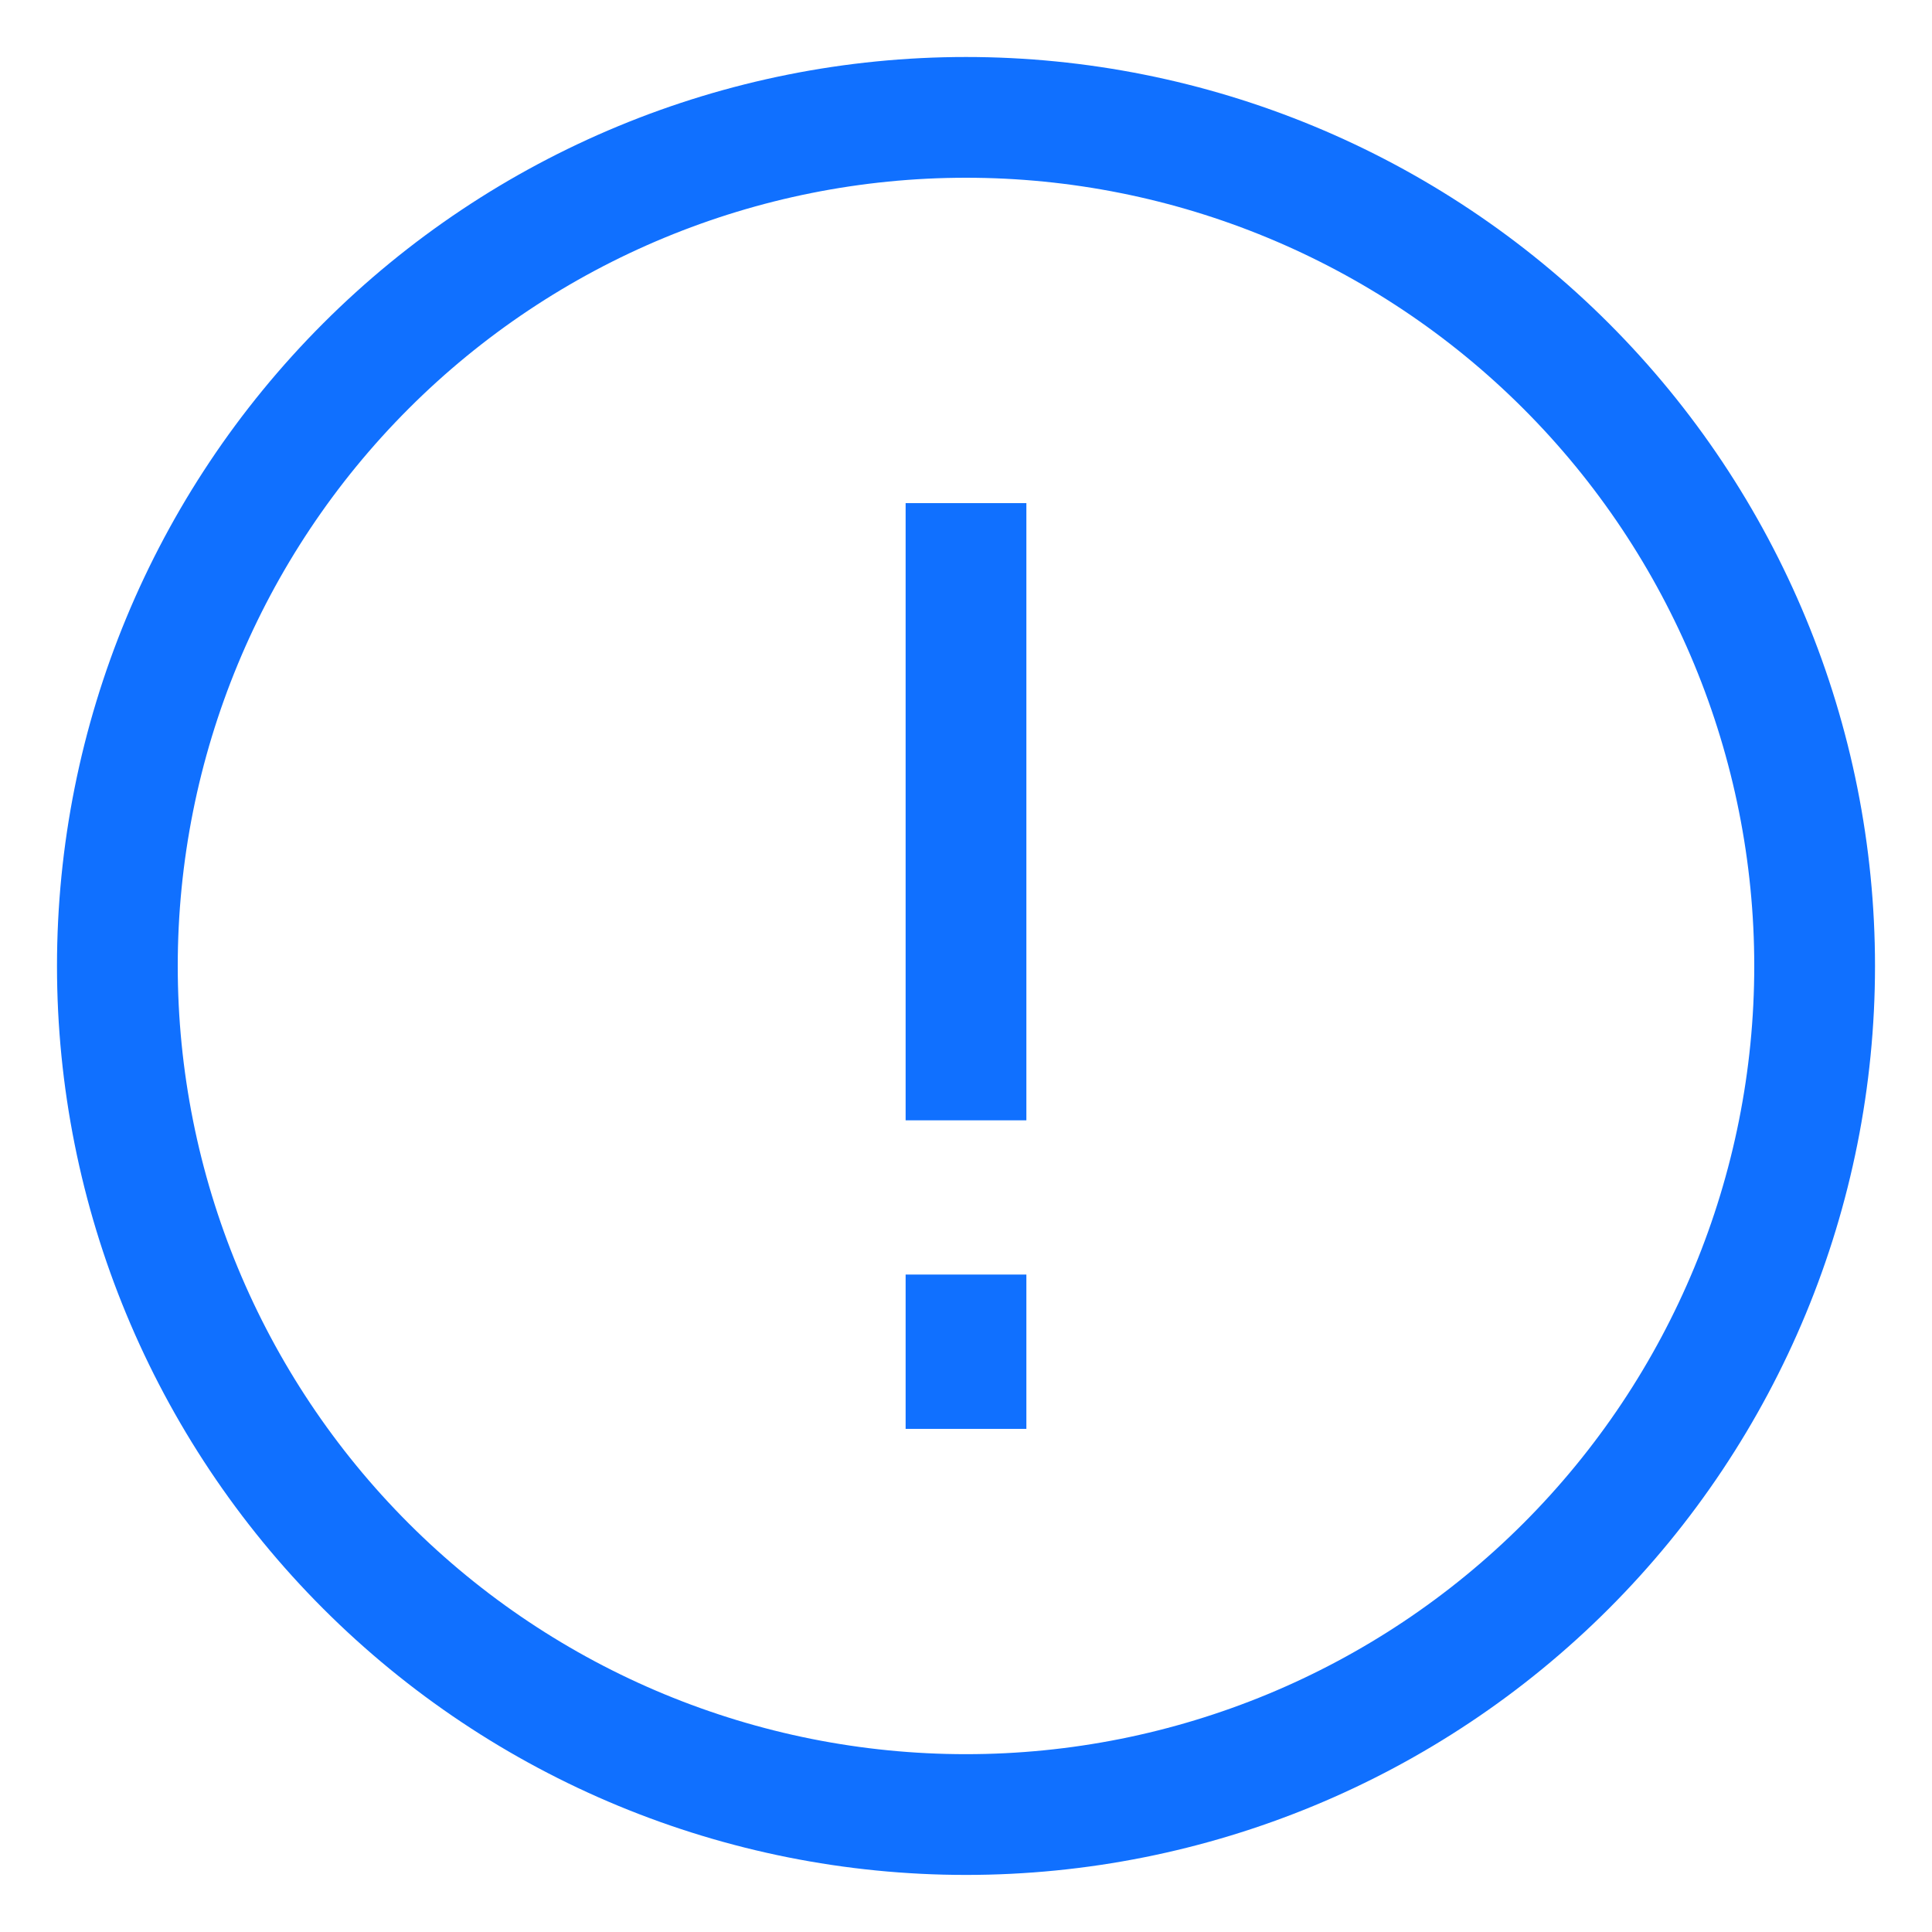 <?xml version="1.0" encoding="UTF-8"?> <svg xmlns="http://www.w3.org/2000/svg" width="24" height="24" viewBox="0 0 24 24" fill="none"><g clip-path="url(#clip0_4355_1655)"><path d="M12 6.25V13.917" stroke="#1070FF" stroke-width="1.5"></path><path d="M12 15.833V17.75" stroke="#1070FF" stroke-width="1.5"></path><path d="M1.458 12C1.458 14.796 2.569 17.477 4.546 19.454C6.523 21.431 9.204 22.541 12 22.541C14.796 22.541 17.477 21.431 19.454 19.454C21.431 17.477 22.542 14.796 22.542 12C22.542 9.204 21.431 6.523 19.454 4.546C17.477 2.569 14.796 1.458 12 1.458C9.204 1.458 6.523 2.569 4.546 4.546C2.569 6.523 1.458 9.204 1.458 12Z" stroke="#1070FF" stroke-width="1.5"></path></g><defs><clipPath id="clip0_4355_1655"><rect width="24" height="24" fill="white"></rect></clipPath></defs></svg> 
